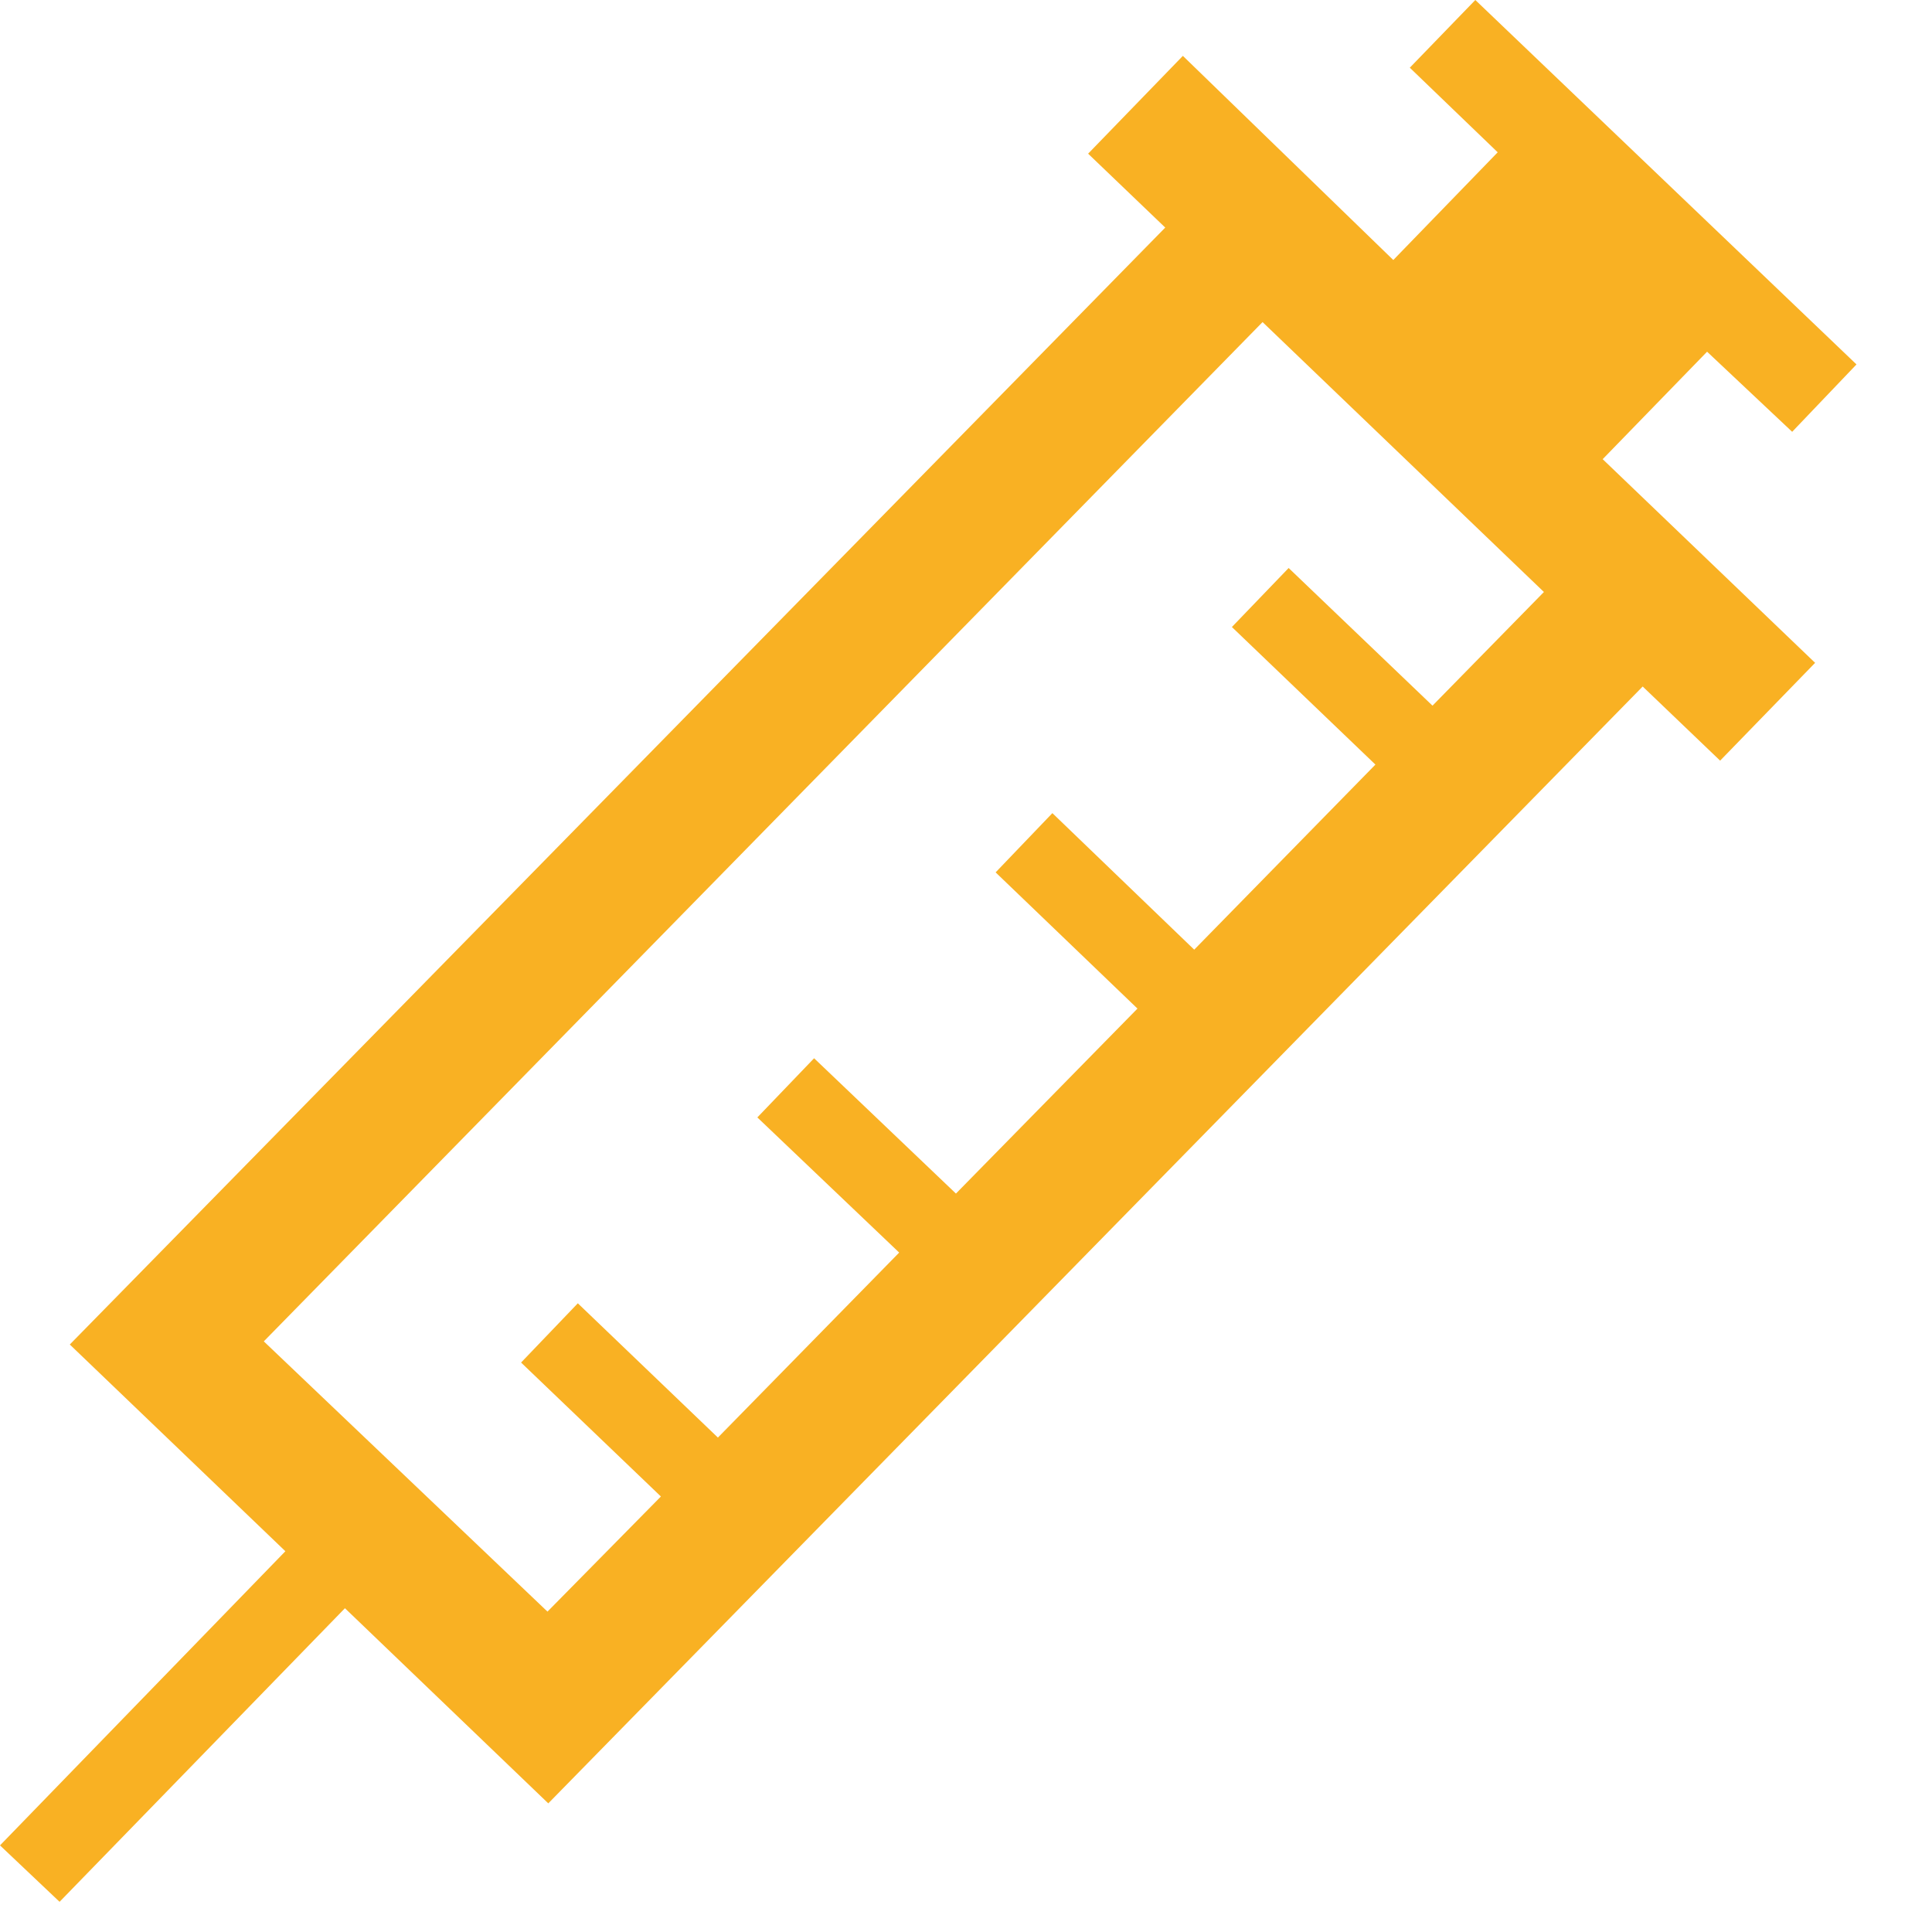 <?xml version="1.0" encoding="UTF-8"?>
<svg xmlns="http://www.w3.org/2000/svg" width="24" height="24" viewBox="0 0 24 24" fill="none">
  <path d="M21.206 4.369L22.263 5.364L23.062 4.527L18.327 0L17.513 0.841L18.605 1.892L17.308 3.23L14.694 0.694L13.517 1.909L14.475 2.827L0.867 16.702L3.545 19.27L0 22.924L0.74 23.625L4.285 19.978L6.811 22.402L20.406 8.528L21.368 9.449L22.548 8.234L19.909 5.704L21.206 4.369ZM17.795 8.766L16.008 7.056L15.303 7.789L17.086 9.498L14.835 11.797L13.073 10.101L12.368 10.837L14.13 12.529L11.875 14.827L10.113 13.146L9.408 13.881L11.17 15.56L8.918 17.858L7.178 16.19L6.473 16.926L8.21 18.59L6.801 20.02L3.277 16.663L15.684 4.001L19.179 7.354L17.795 8.766Z" fill="#F9B123"></path>
</svg>
